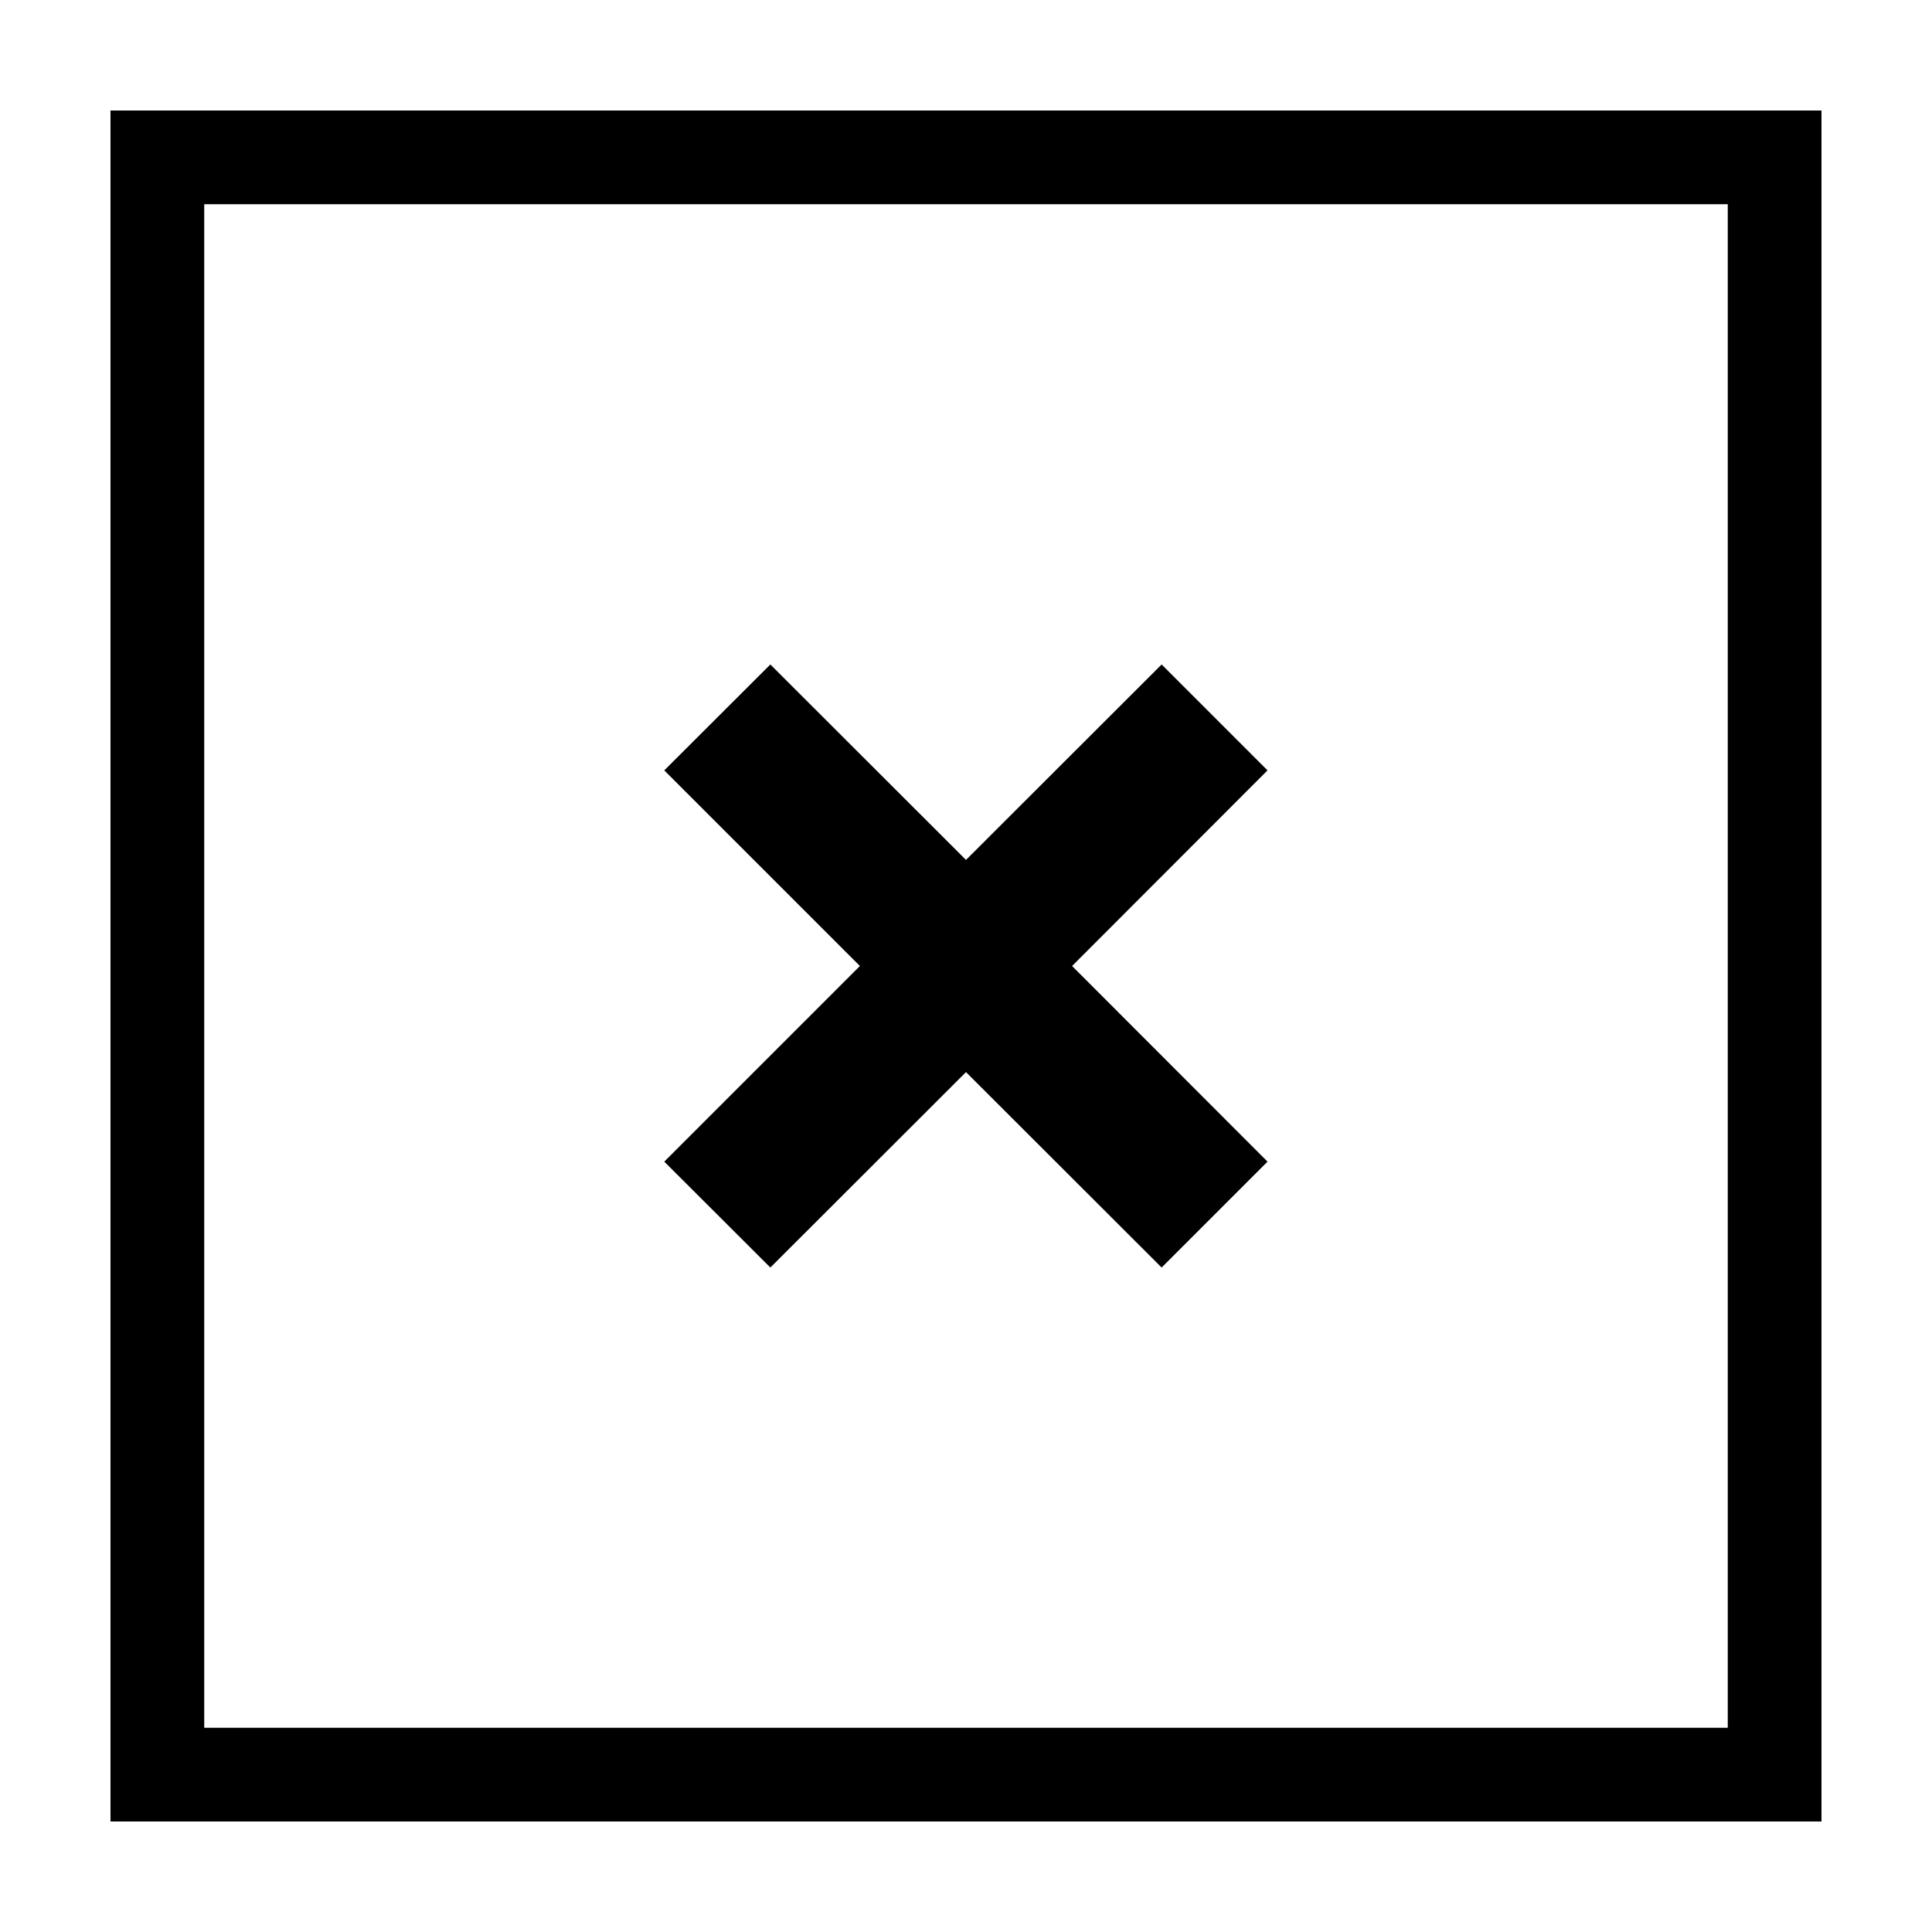 <?xml version="1.0" encoding="UTF-8"?>
<!-- Uploaded to: ICON Repo, www.iconrepo.com, Generator: ICON Repo Mixer Tools -->
<svg fill="#000000" width="800px" height="800px" version="1.1" viewBox="144 144 512 512" xmlns="http://www.w3.org/2000/svg">
 <path d="m626.71 173.29v453.43h-453.43v-453.43zm-24.836 24.836h-403.75v403.75h403.75zm-253.72 121.97 51.844 51.793 51.844-51.793 28.062 28.062-51.793 51.844 51.793 51.844-28.062 28.062-51.844-51.793-51.844 51.793-28.113-28.062 51.844-51.844-51.844-51.844z"/>
</svg>
